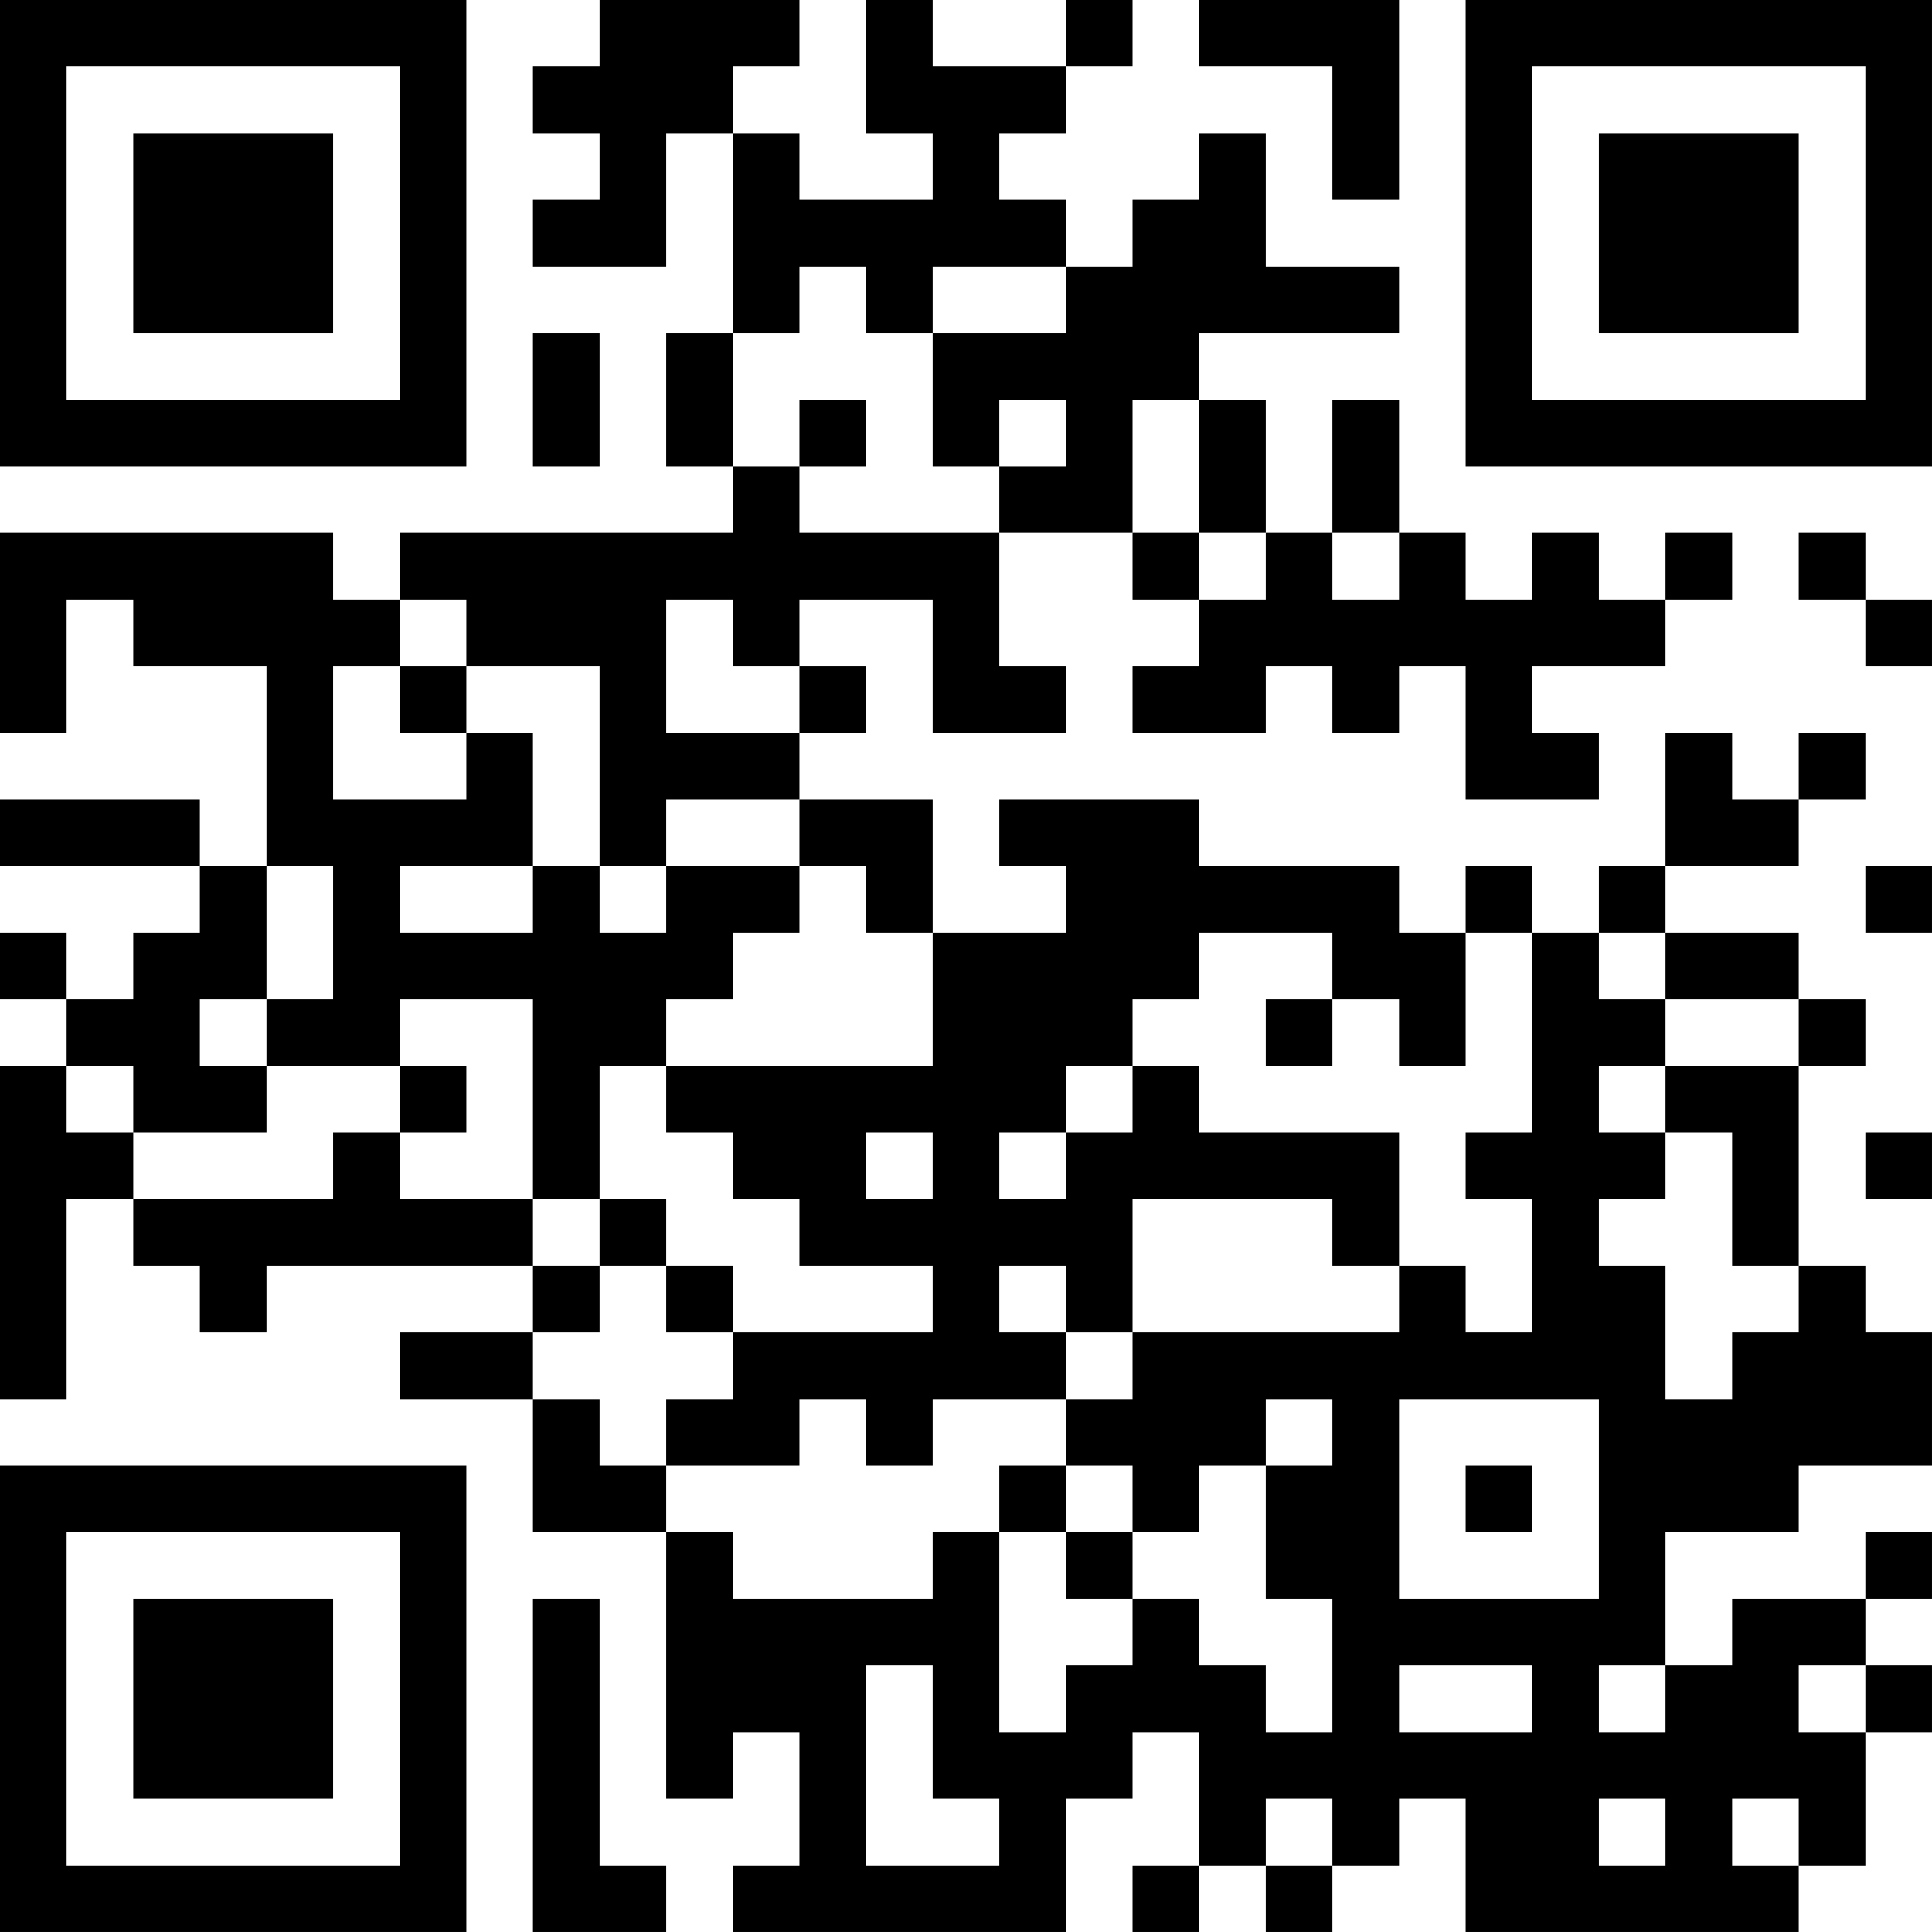 <?xml version="1.0" encoding="UTF-8"?>
<svg xmlns="http://www.w3.org/2000/svg" version="1.1" width="400" height="400" viewBox="0 0 400 400"><rect x="0" y="0" width="400" height="400" fill="#ffffff"/><g transform="scale(13.793)"><g transform="translate(0,0)"><path fill-rule="evenodd" d="M9 0L9 1L8 1L8 2L9 2L9 3L8 3L8 4L10 4L10 2L11 2L11 5L10 5L10 7L11 7L11 8L6 8L6 9L5 9L5 8L0 8L0 11L1 11L1 9L2 9L2 10L4 10L4 13L3 13L3 12L0 12L0 13L3 13L3 14L2 14L2 15L1 15L1 14L0 14L0 15L1 15L1 16L0 16L0 21L1 21L1 18L2 18L2 19L3 19L3 20L4 20L4 19L8 19L8 20L6 20L6 21L8 21L8 23L10 23L10 27L11 27L11 26L12 26L12 28L11 28L11 29L16 29L16 27L17 27L17 26L18 26L18 28L17 28L17 29L18 29L18 28L19 28L19 29L20 29L20 28L21 28L21 27L22 27L22 29L27 29L27 28L28 28L28 26L29 26L29 25L28 25L28 24L29 24L29 23L28 23L28 24L26 24L26 25L25 25L25 23L27 23L27 22L29 22L29 20L28 20L28 19L27 19L27 16L28 16L28 15L27 15L27 14L25 14L25 13L27 13L27 12L28 12L28 11L27 11L27 12L26 12L26 11L25 11L25 13L24 13L24 14L23 14L23 13L22 13L22 14L21 14L21 13L18 13L18 12L15 12L15 13L16 13L16 14L14 14L14 12L12 12L12 11L13 11L13 10L12 10L12 9L14 9L14 11L16 11L16 10L15 10L15 8L17 8L17 9L18 9L18 10L17 10L17 11L19 11L19 10L20 10L20 11L21 11L21 10L22 10L22 12L24 12L24 11L23 11L23 10L25 10L25 9L26 9L26 8L25 8L25 9L24 9L24 8L23 8L23 9L22 9L22 8L21 8L21 6L20 6L20 8L19 8L19 6L18 6L18 5L21 5L21 4L19 4L19 2L18 2L18 3L17 3L17 4L16 4L16 3L15 3L15 2L16 2L16 1L17 1L17 0L16 0L16 1L14 1L14 0L13 0L13 2L14 2L14 3L12 3L12 2L11 2L11 1L12 1L12 0ZM18 0L18 1L20 1L20 3L21 3L21 0ZM12 4L12 5L11 5L11 7L12 7L12 8L15 8L15 7L16 7L16 6L15 6L15 7L14 7L14 5L16 5L16 4L14 4L14 5L13 5L13 4ZM8 5L8 7L9 7L9 5ZM12 6L12 7L13 7L13 6ZM17 6L17 8L18 8L18 9L19 9L19 8L18 8L18 6ZM20 8L20 9L21 9L21 8ZM27 8L27 9L28 9L28 10L29 10L29 9L28 9L28 8ZM6 9L6 10L5 10L5 12L7 12L7 11L8 11L8 13L6 13L6 14L8 14L8 13L9 13L9 14L10 14L10 13L12 13L12 14L11 14L11 15L10 15L10 16L9 16L9 18L8 18L8 15L6 15L6 16L4 16L4 15L5 15L5 13L4 13L4 15L3 15L3 16L4 16L4 17L2 17L2 16L1 16L1 17L2 17L2 18L5 18L5 17L6 17L6 18L8 18L8 19L9 19L9 20L8 20L8 21L9 21L9 22L10 22L10 23L11 23L11 24L14 24L14 23L15 23L15 26L16 26L16 25L17 25L17 24L18 24L18 25L19 25L19 26L20 26L20 24L19 24L19 22L20 22L20 21L19 21L19 22L18 22L18 23L17 23L17 22L16 22L16 21L17 21L17 20L21 20L21 19L22 19L22 20L23 20L23 18L22 18L22 17L23 17L23 14L22 14L22 16L21 16L21 15L20 15L20 14L18 14L18 15L17 15L17 16L16 16L16 17L15 17L15 18L16 18L16 17L17 17L17 16L18 16L18 17L21 17L21 19L20 19L20 18L17 18L17 20L16 20L16 19L15 19L15 20L16 20L16 21L14 21L14 22L13 22L13 21L12 21L12 22L10 22L10 21L11 21L11 20L14 20L14 19L12 19L12 18L11 18L11 17L10 17L10 16L14 16L14 14L13 14L13 13L12 13L12 12L10 12L10 13L9 13L9 10L7 10L7 9ZM10 9L10 11L12 11L12 10L11 10L11 9ZM6 10L6 11L7 11L7 10ZM28 13L28 14L29 14L29 13ZM24 14L24 15L25 15L25 16L24 16L24 17L25 17L25 18L24 18L24 19L25 19L25 21L26 21L26 20L27 20L27 19L26 19L26 17L25 17L25 16L27 16L27 15L25 15L25 14ZM19 15L19 16L20 16L20 15ZM6 16L6 17L7 17L7 16ZM13 17L13 18L14 18L14 17ZM28 17L28 18L29 18L29 17ZM9 18L9 19L10 19L10 20L11 20L11 19L10 19L10 18ZM21 21L21 24L24 24L24 21ZM15 22L15 23L16 23L16 24L17 24L17 23L16 23L16 22ZM22 22L22 23L23 23L23 22ZM8 24L8 29L10 29L10 28L9 28L9 24ZM13 25L13 28L15 28L15 27L14 27L14 25ZM21 25L21 26L23 26L23 25ZM24 25L24 26L25 26L25 25ZM27 25L27 26L28 26L28 25ZM19 27L19 28L20 28L20 27ZM24 27L24 28L25 28L25 27ZM26 27L26 28L27 28L27 27ZM0 0L0 7L7 7L7 0ZM1 1L1 6L6 6L6 1ZM2 2L2 5L5 5L5 2ZM22 0L22 7L29 7L29 0ZM23 1L23 6L28 6L28 1ZM24 2L24 5L27 5L27 2ZM0 22L0 29L7 29L7 22ZM1 23L1 28L6 28L6 23ZM2 24L2 27L5 27L5 24Z" fill="#000000"/></g></g></svg>
